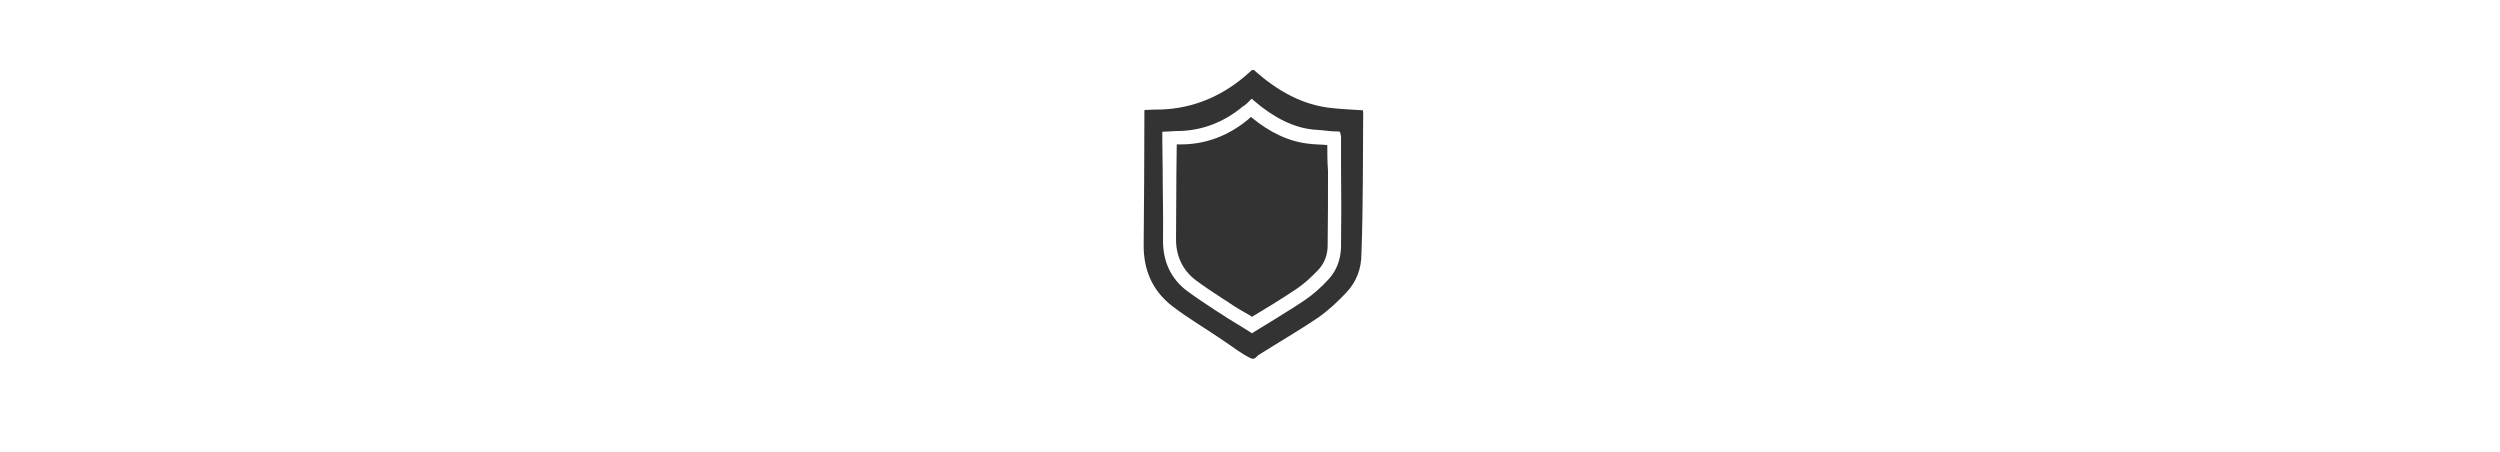 <?xml version="1.0" encoding="UTF-8"?>
<svg width="548px" height="99px" viewBox="0 0 548 99" version="1.1" xmlns="http://www.w3.org/2000/svg" xmlns:xlink="http://www.w3.org/1999/xlink">
    <title>How we protect your data</title>
    <g id="Desktop-Journey---SITECORE-Accordian" stroke="none" stroke-width="1" fill="none" fill-rule="evenodd">
        <g id="Owner-pricacy-portal--alternative-layout-dekstop" transform="translate(-655, -686)">
            <rect fill="#FFFFFF" x="0" y="0" width="1280" height="1014"></rect>
            <rect id="Rectangle-Copy-3" fill="#EBEBEB" x="0" y="0" width="1280" height="1014"></rect>
            <g id="Privacy-policy-list" transform="translate(78, 50)">
                <g id="Protect-your-data" transform="translate(577, 636)">
                    <rect id="Rectangle-Copy" fill="#FFFFFF" x="0" y="0" width="548" height="99"></rect>
                    <g id="Icons_sliced_Respecting-Your-Trust-Desktop-Block" transform="translate(250, 15)" fill="#333333" fill-rule="nonzero">
                        <path d="M40.945,16.81 C40.713,16.81 40.482,16.733 40.173,16.733 C39.094,16.655 38.014,16.655 36.858,16.501 C32.617,16.039 28.376,14.111 24.212,10.641 C23.981,10.795 23.827,10.949 23.672,11.104 L23.595,11.181 C19.2,14.805 14.265,16.655 8.79,16.655 L8.79,16.655 L8.636,16.655 C8.405,16.655 8.482,16.655 7.942,16.655 L7.942,16.81 C7.942,18.892 7.865,20.819 7.865,22.901 C7.865,27.605 7.788,32.386 7.788,37.166 C7.711,41.022 9.176,44.183 12.106,46.419 C13.957,47.807 15.961,49.118 17.966,50.429 C18.737,50.892 19.508,51.431 20.202,51.894 C21.051,52.434 21.899,52.973 22.747,53.436 C23.287,53.745 23.904,54.053 24.443,54.439 C26.14,53.436 31.846,49.966 34.39,48.193 C35.855,47.19 37.32,45.88 38.94,44.183 C40.328,42.718 41.022,40.867 41.022,38.786 C41.099,33.311 41.099,27.759 41.099,22.361 C40.945,20.511 40.945,18.66 40.945,16.81 Z" id="Path"></path>
                        <path d="M48.81,9.561 C48.81,9.484 48.733,9.33 48.733,9.176 C46.573,9.022 44.337,8.945 42.178,8.713 C35.47,8.096 29.995,4.858 25.06,0.54 C25.06,0.54 24.906,0.308 24.675,0.308 C24.443,0.308 24.212,0.54 24.212,0.54 C23.672,1.002 23.364,1.311 22.824,1.773 C17.118,6.554 10.564,9.099 3.084,9.022 C2.39,9.022 1.773,9.099 1.08,9.099 C1.002,9.099 0.848,9.176 0.848,9.253 L0.848,10.564 C0.848,19.894 0.771,29.224 0.694,38.554 C0.617,44.183 2.622,48.81 7.094,52.202 C10.641,54.901 14.496,57.137 18.198,59.682 C20.28,61.07 22.284,62.689 24.366,63.614 L24.829,63.614 C25.137,63.614 25.523,63.075 25.831,62.843 C30.227,60.067 34.622,57.523 38.863,54.67 C41.176,53.051 43.335,51.046 45.263,48.964 C47.345,46.728 48.424,43.798 48.424,40.713 C48.81,30.227 48.733,19.971 48.81,9.561 Z M43.952,39.171 C43.875,41.947 42.949,44.337 41.253,46.188 C39.48,48.116 37.783,49.581 36.087,50.737 C32.848,52.973 25.214,57.523 24.906,57.754 L24.443,58.063 L23.981,57.754 C23.287,57.292 22.439,56.829 21.745,56.366 C20.819,55.827 19.894,55.21 18.969,54.67 C18.198,54.13 17.427,53.667 16.578,53.128 C14.496,51.74 12.337,50.352 10.255,48.81 C6.631,46.111 4.858,42.255 4.935,37.475 C5.012,32.386 4.858,27.296 4.858,22.284 C4.858,20.125 4.781,17.966 4.781,15.807 L4.781,13.88 L6.477,13.802 C6.863,13.802 7.325,13.725 7.711,13.725 L7.942,13.725 C13.263,13.725 18.198,11.875 22.439,8.328 L22.593,8.251 C22.978,7.942 23.441,7.634 23.749,7.248 L24.366,6.631 L24.983,7.171 C29.301,10.872 33.696,13.031 38.014,13.417 C39.171,13.494 40.251,13.571 41.407,13.725 C41.947,13.802 42.487,13.802 43.027,13.802 L43.72,13.88 L43.875,14.496 L43.875,14.651 C43.952,14.728 43.952,14.882 43.952,15.113 C43.952,17.272 43.952,19.431 43.952,21.667 C44.029,27.451 44.029,33.388 43.952,39.171 Z" id="Shape"></path>
                    </g>
                </g>
            </g>
        </g>
    </g>
</svg>